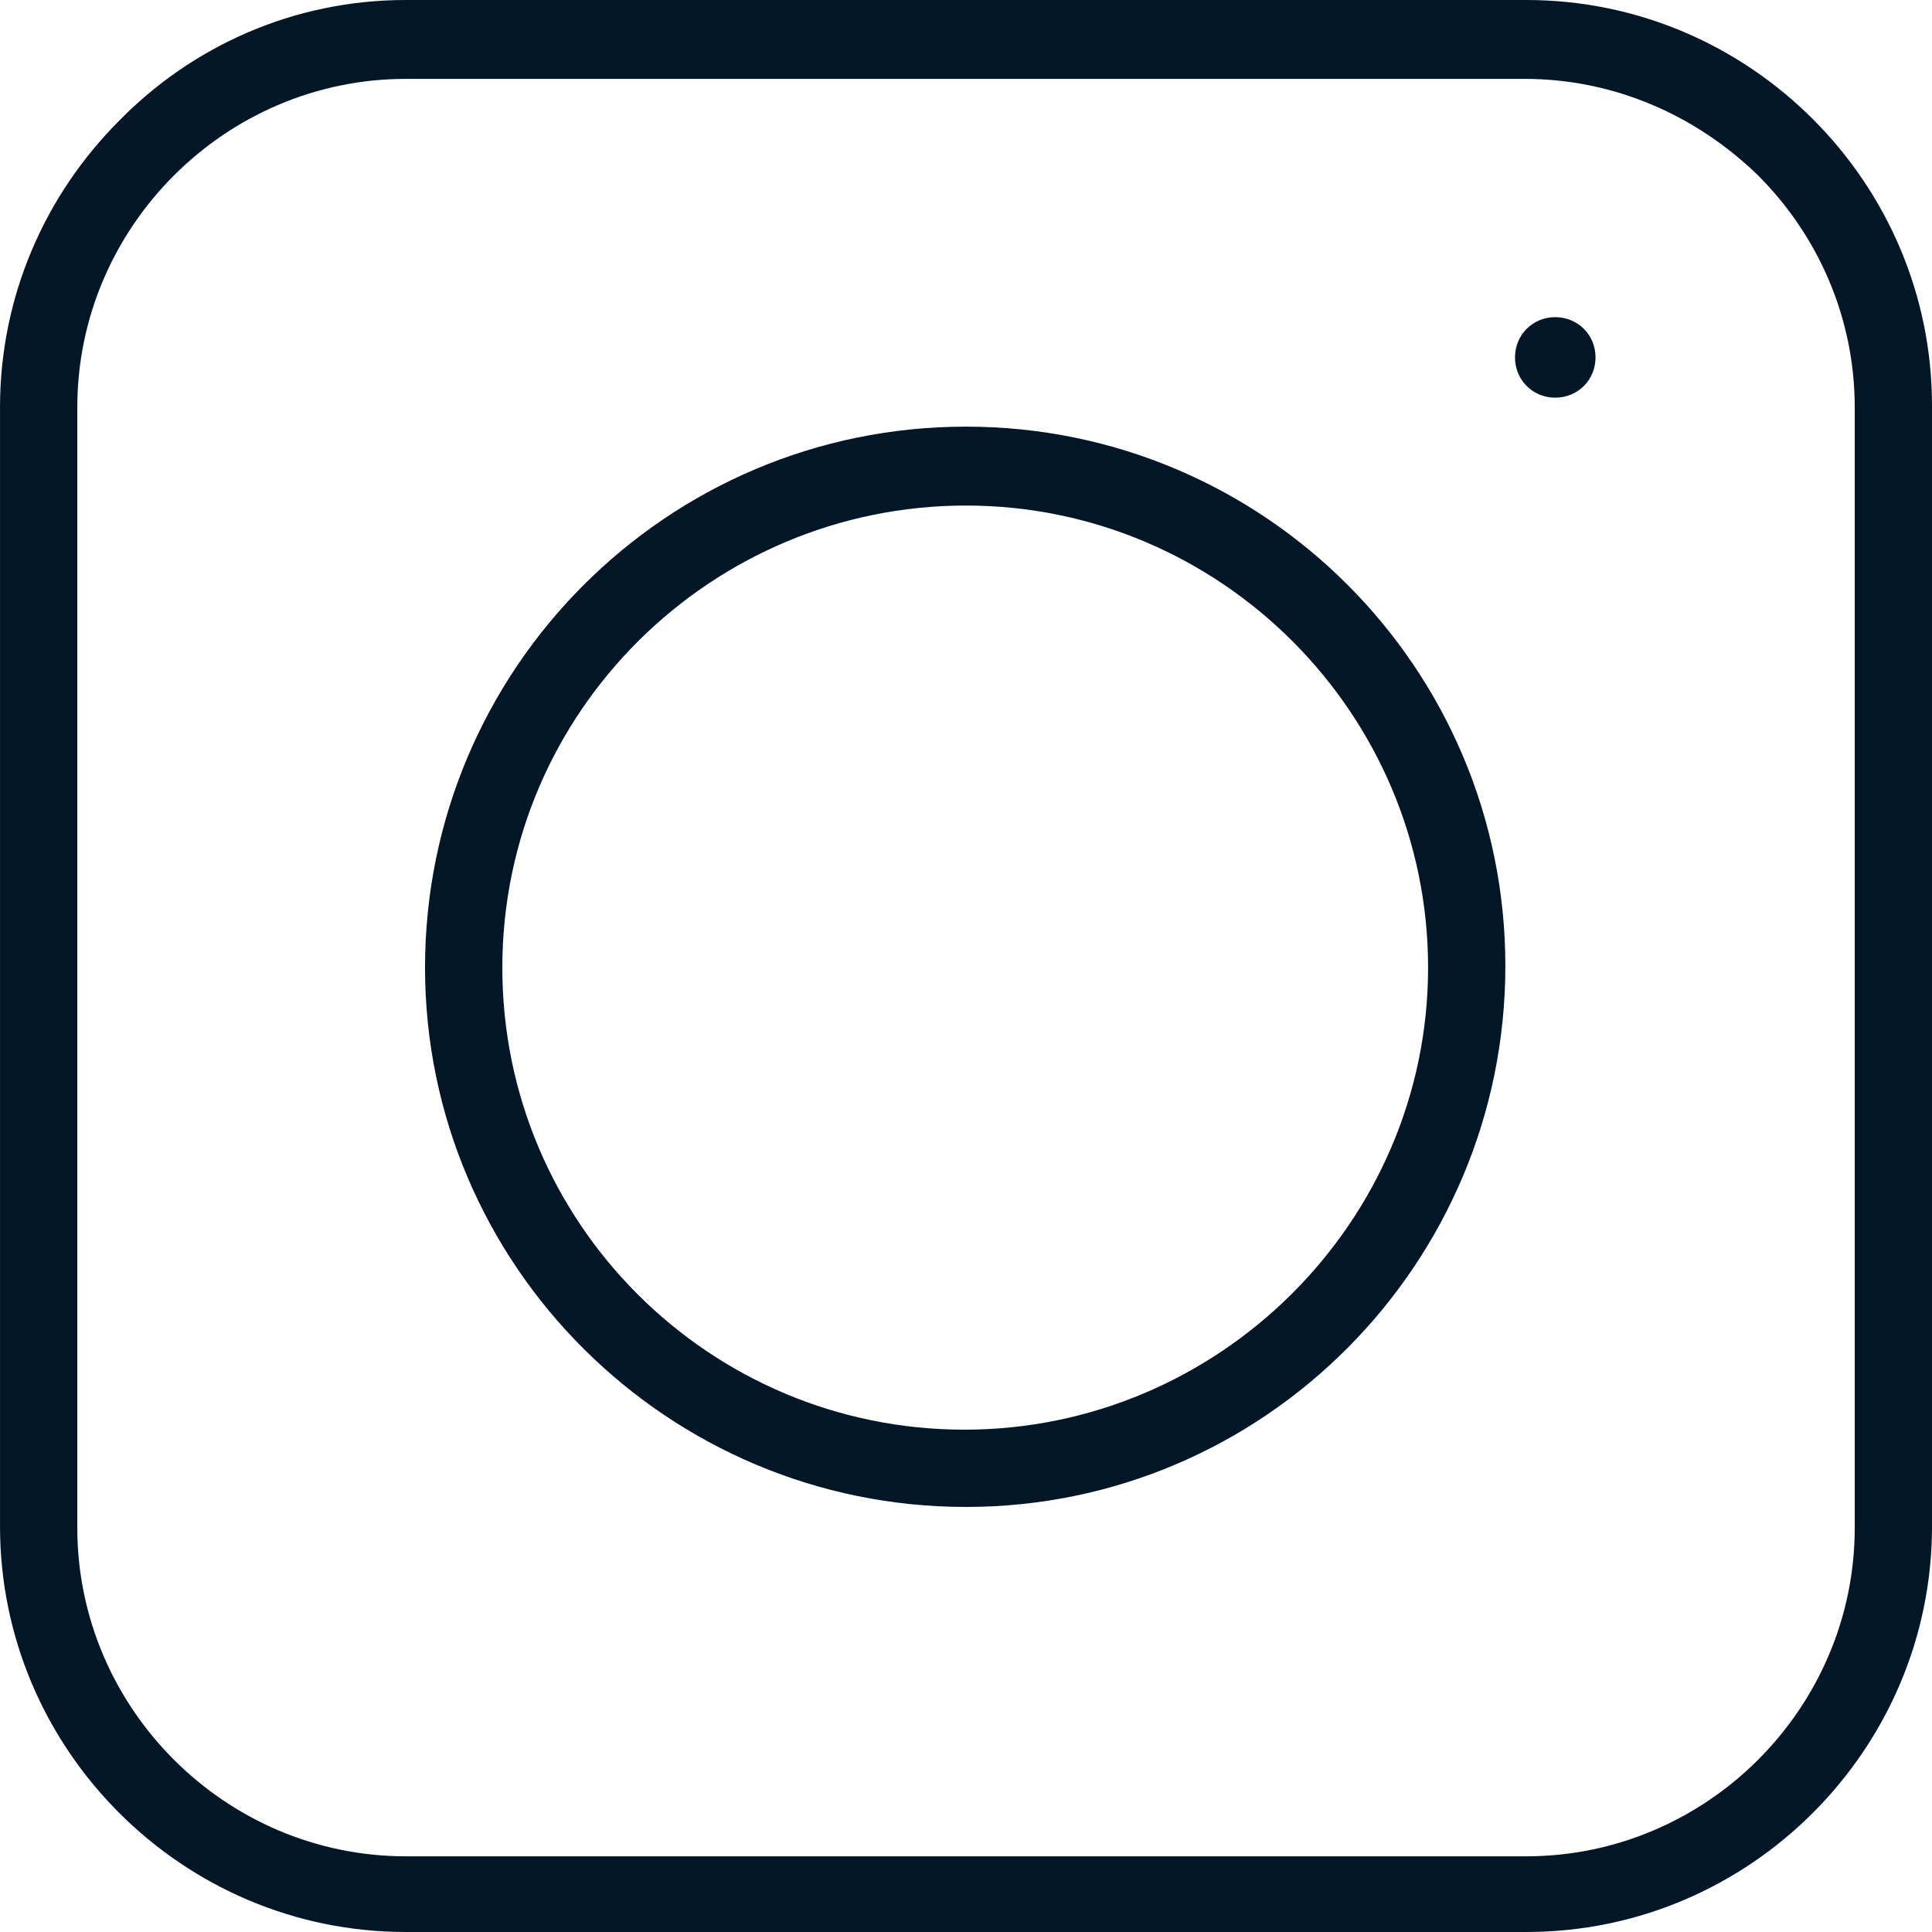 <?xml version="1.0" encoding="utf-8"?>
<!-- Generator: Adobe Illustrator 16.0.3, SVG Export Plug-In . SVG Version: 6.00 Build 0)  -->
<!DOCTYPE svg PUBLIC "-//W3C//DTD SVG 1.1//EN" "http://www.w3.org/Graphics/SVG/1.1/DTD/svg11.dtd">
<svg version="1.1" id="Ebene_1" xmlns="http://www.w3.org/2000/svg" xmlns:xlink="http://www.w3.org/1999/xlink" x="0px" y="0px"
	 width="130.915px" height="130.915px" viewBox="163.003 17.892 130.915 130.915"
	 enable-background="new 163.003 17.892 130.915 130.915" xml:space="preserve">
<g id="Layer_x0020_1">
	<g id="_2744492862240">
		<path fill="#011627" d="M190.496,17.892h75.931c7.527,0,14.4,3.055,19.419,8.073c5.019,5.018,8.073,11.891,8.073,19.419v75.931
			c0,7.527-3.055,14.4-8.073,19.419s-11.892,8.073-19.419,8.073h-75.931c-7.527,0-14.4-3.055-19.419-8.073
			s-8.073-11.892-8.073-19.419V45.493c0-7.527,3.055-14.4,8.073-19.419C175.986,21.056,182.859,17.892,190.496,17.892z
			 M268.39,39.383c1.527,0,2.728,1.2,2.728,2.728s-1.2,2.728-2.728,2.728s-2.728-1.2-2.728-2.728S266.863,39.383,268.39,39.383z
			 M228.461,46.802c20.182,0,36.547,16.364,36.547,36.547c0,20.183-16.365,36.656-36.547,36.656
			c-20.183,0-36.657-16.364-36.657-36.547S208.169,46.802,228.461,46.802z M259.772,83.458c0-17.237-14.074-31.31-31.311-31.31
			c-17.237,0-31.42,13.964-31.42,31.31c0,17.346,14.073,31.311,31.311,31.311C245.588,114.769,259.772,100.695,259.772,83.458z
			 M266.317,23.237h-75.821c-6.109,0-11.673,2.509-15.709,6.546c-4.037,4.037-6.546,9.6-6.546,15.709v75.93
			c0,6.109,2.509,11.674,6.546,15.711c4.036,4.036,9.6,6.545,15.709,6.545h75.931c6.109,0,11.674-2.509,15.71-6.545
			c4.036-4.037,6.546-9.602,6.546-15.711v-75.93c0-6.109-2.51-11.673-6.546-15.709C277.991,25.747,272.426,23.237,266.317,23.237z"
			/>
	</g>
</g>
</svg>
